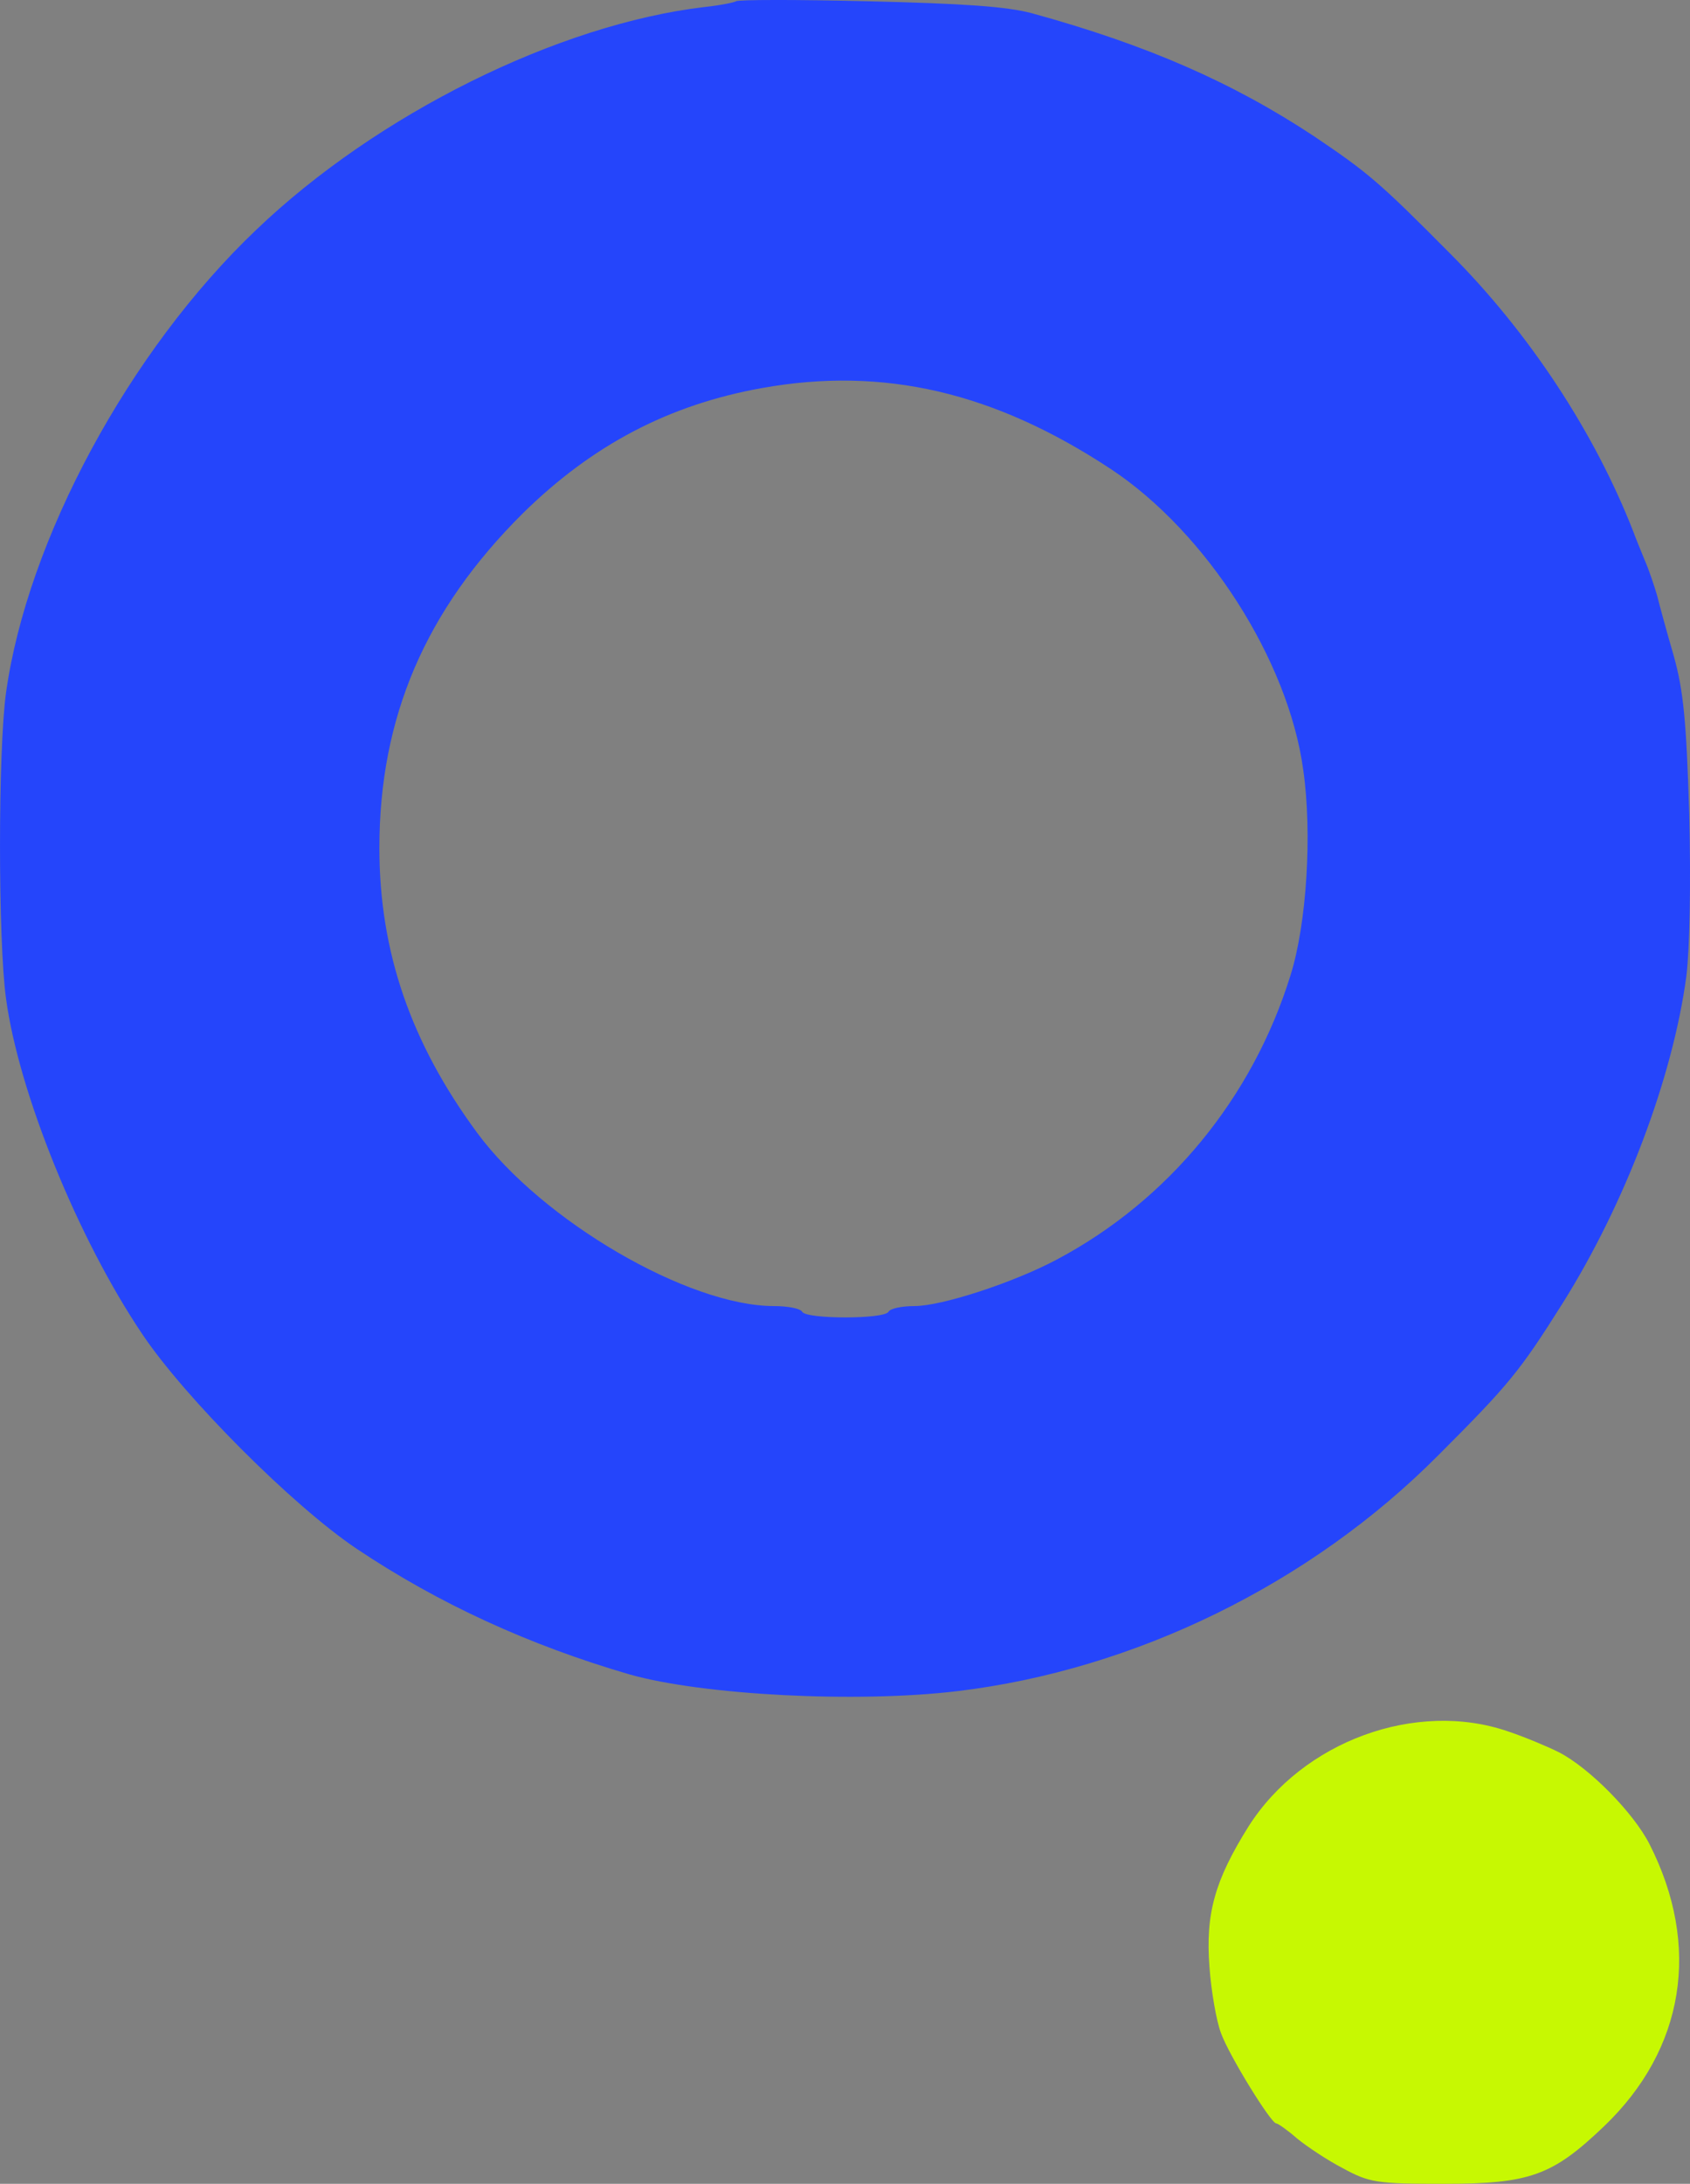 <svg
   version="1.0"
   width="293.788pt"
   height="379.425pt"
   viewBox="0 0 293.788 379.425"
   preserveAspectRatio="xMidYMid"
   id="svg2"
   sodipodi:docname="q01-logo-BL-grande.svg"
   inkscape:export-filename="q01-logo-BL-grande-colorato.svg"
   inkscape:export-xdpi="96"
   inkscape:export-ydpi="96"
   xmlns:inkscape="http://www.inkscape.org/namespaces/inkscape"
   xmlns:sodipodi="http://sodipodi.sourceforge.net/DTD/sodipodi-0.dtd"
   xmlns="http://www.w3.org/2000/svg"
   xmlns:svg="http://www.w3.org/2000/svg">
  <rect x="0" y="0" width="293.788" height="379.425" fill="#808080" stroke="none"/>
  <defs
     id="defs2" />
  <sodipodi:namedview
     id="namedview2"
     pagecolor="#ffffff"
     bordercolor="#000000"
     borderopacity="0.25"
     inkscape:showpageshadow="2"
     inkscape:pageopacity="0.0"
     inkscape:pagecheckerboard="0"
     inkscape:deskcolor="#d1d1d1"
     inkscape:document-units="pt"
     showguides="true" />
  <g
     id="g4"
     transform="translate(405.778,-1408.793)">
    <path
       id="path13"
       style="fill:#800080;fill-opacity:1;stroke:none;stroke-width:0.1;stroke-opacity:1"
       d="m -156.964,296.196 c 0,89.167 0,178.333 0,267.5 178.333,0 356.667,0 535,0 0,-178.333 0,-356.667 0,-535 -178.333,0 -356.667,0 -535,0 0,89.167 0,178.333 0,267.5 z M 98.499,104.771 c 10.814,0.057 21.63,0.27 32.43,0.82 4.922,0.304 9.909,0.628 14.632,2.161 14.395,4.043 28.479,9.488 41.323,17.205 4.981,2.988 9.822,6.225 14.425,9.769 5.882,4.705 11.051,10.212 16.379,15.515 11.381,11.664 20.84,25.216 27.819,39.944 2.25,4.686 4.005,9.583 5.996,14.379 1.577,4.084 2.471,8.378 3.714,12.567 1.257,4.068 2.193,8.242 2.572,12.488 0.631,6.697 0.81,13.427 0.99,20.148 0.134,8.137 0.209,16.291 -0.368,24.414 -0.514,5.474 -1.721,10.862 -3.106,16.174 -3.786,13.946 -9.482,27.369 -16.786,39.835 -2.962,4.881 -5.983,9.741 -9.405,14.317 -4.654,6.12 -10.26,11.42 -15.649,16.874 -17.508,17.13 -39.463,29.623 -63.044,36.193 -10.389,2.892 -21.118,4.556 -31.899,4.875 -11.444,0.374 -22.928,-0.076 -34.284,-1.554 -4.975,-0.66 -9.924,-1.613 -14.697,-3.185 C 53.186,392.663 37.465,385.383 23.366,375.644 16.515,370.682 10.309,364.891 4.319,358.935 -1.566,352.973 -7.292,346.806 -12.183,339.989 c -6.32,-9.213 -11.371,-19.247 -15.663,-29.545 -3.665,-8.96 -6.834,-18.184 -8.575,-27.727 -1.072,-6.018 -1.151,-12.153 -1.357,-18.246 -0.228,-10.798 -0.213,-21.61 0.407,-32.395 0.462,-8.689 2.606,-17.201 5.373,-25.419 5.161,-14.925 12.709,-28.987 21.949,-41.777 7.262,-10.048 15.74,-19.243 25.408,-27.022 12.866,-10.349 27.36,-18.663 42.748,-24.641 9.415,-3.617 19.231,-6.322 29.277,-7.401 1.401,-0.187 2.804,-0.435 4.145,-0.863 2.312,-0.223 4.648,-0.147 6.969,-0.184 z m 9.305,69.168 c -13.251,0.508 -26.504,4.092 -37.806,11.124 -2.65,1.631 -5.238,3.473 -7.603,5.363 -7.327,5.9 -13.767,12.915 -18.994,20.737 -5.922,8.891 -9.88,19.082 -11.428,29.656 -1.11,7.462 -1.233,15.073 -0.362,22.567 0.115,0.898 0.297,2.242 0.443,3.129 1.752,11.002 6.158,21.479 12.268,30.76 2.084,3.17 4.303,6.336 6.929,9.17 6.554,7.077 14.445,12.836 22.873,17.481 2.661,1.464 5.58,2.859 8.273,3.976 5.302,2.151 10.917,3.892 16.695,3.816 1.645,0.148 3.486,0.167 4.842,1.23 0.704,0.516 1.712,0.407 2.556,0.559 1.07,0.1 1.904,0.122 2.974,0.151 1.211,0.027 2.422,0.002 3.632,-0.047 0.492,-0.026 1.345,-0.076 1.97,-0.151 0.812,-0.139 1.768,-0.065 2.348,-0.738 1.952,-1.175 4.331,-0.897 6.506,-1.123 5.088,-0.748 9.98,-2.449 14.777,-4.254 9.759,-3.716 18.641,-9.586 26.151,-16.816 8.574,-8.263 15.296,-18.416 19.632,-29.502 0.23,-0.612 0.584,-1.518 0.842,-2.252 1.195,-3.26 2.147,-6.613 2.707,-10.043 0.997,-5.878 1.42,-12.017 1.358,-18.042 -0.022,-1.915 -0.087,-3.751 -0.223,-5.607 -0.238,-3.271 -0.66,-6.52 -1.405,-9.66 -2.359,-9.967 -7.053,-19.279 -12.971,-27.597 -5.004,-6.981 -11.104,-13.41 -18.117,-18.262 -10.533,-7.093 -22.316,-12.68 -34.93,-14.722 -4.601,-0.765 -9.278,-1.048 -13.939,-0.903 z m 106.238,229.818 c 4.962,-0.08 9.906,0.916 14.508,2.755 3.577,1.421 7.265,2.774 10.323,5.18 4.44,3.399 8.391,7.48 11.517,12.123 2.096,3.326 3.569,7.013 4.739,10.756 2.45,8.021 2.557,16.824 -0.211,24.779 -2.474,7.309 -7.191,13.698 -12.914,18.807 -3.558,3.325 -7.572,6.416 -12.359,7.684 -5.571,1.488 -11.397,1.319 -17.114,1.347 -3.812,-0.066 -7.692,0.112 -11.424,-0.802 -2.962,-0.854 -5.612,-2.502 -8.235,-4.075 -2.275,-1.396 -4.407,-3.003 -6.45,-4.717 -0.603,-0.489 -1.261,-0.908 -1.962,-1.214 -1.407,-1.173 -2.304,-2.832 -3.348,-4.314 -2.37,-3.729 -4.713,-7.51 -6.489,-11.565 -1.144,-2.993 -1.549,-6.206 -1.984,-9.362 -0.686,-5.627 -0.771,-11.473 1.051,-16.909 1.517,-4.608 3.964,-8.851 6.639,-12.875 7.573,-10.784 20.571,-17.446 33.713,-17.6 z" />
    <g
       id="g5"
       transform="translate(52.853,158.558)">
      <g
         id="g6"
         transform="translate(624.139,-278.609)">
        <g
           id="g11">
          <g
             id="g10"
             inkscape:export-filename="q01-logo-BL-grande-colorato.svg"
             inkscape:export-xdpi="96"
             inkscape:export-ydpi="96">
            <g
               id="g3"
               transform="translate(-694.315,-23.736)"
               style="fill:#2343fb;fill-opacity:1">
              <rect
                 style="fill:#2343fb;fill-opacity:1;stroke:none;stroke-width:2.749;stroke-opacity:1"
                 id="rect3"
                 width="538"
                 height="538"
                 x="667"
                 y="77" />
            </g>
            <rect
               style="fill:#c7f802;fill-opacity:1;stroke:none;stroke-width:1.009;stroke-opacity:1"
               id="rect10"
               width="147.499"
               height="113.356"
               x="297.729"
               y="427.474" />
            <g
               transform="matrix(0.1,0,0,-0.1,660.171,571.297)"
               fill="#000000"
               stroke="none"
               id="g2"
               style="fill:#ffffff;fill-opacity:1" />
            <path
               id="path28"
               style="fill:#ffffff;fill-opacity:1;stroke:none;stroke-opacity:1"
               d="m -4329.86,3715.331 c -162,-29 -295,-99 -416,-218 -169,-168 -249,-354 -249,-581 0,-181 55,-339 170,-495 113,-153 367,-301 516,-301 23,0 46,-4 49,-10 8,-13 142,-13 150,0 3,6 24,10 45,10 48,0 173,41 248,81 194,103 340,281 406,494 28,89 38,246 22,357 -26,190 -168,412 -334,522 -203,134 -395,179 -607,141 z m -2545,-1225 V -199.669 h 2690 2690 v 2690 2690 h -2690 -2690 z m 3015,1876 c 200,-55 348,-120 489,-213 95,-64 114,-80 237,-204 138,-138 252,-312 319,-484 4,-11 13,-33 20,-50 7,-16 16,-43 21,-60 4,-16 17,-64 29,-105 17,-61 22,-113 27,-275 3,-123 1,-232 -5,-282 -24,-178 -107,-396 -215,-568 -75,-119 -93,-141 -217,-265 -222,-223 -527,-372 -835,-409 -175,-21 -443,-7 -570,29 -175,51 -332,123 -474,218 -112,75 -300,264 -373,373 -112,166 -215,420 -237,583 -14,100 -14,432 0,532 37,265 214,594 435,804 210,201 525,357 779,387 28,3 52,8 55,10 3,3 106,3 230,0 165,-4 241,-9 285,-21 z m 827,-2985 c 30,-10 70,-27 88,-36 53,-27 130,-105 158,-160 90,-177 61,-356 -79,-490 -90,-86 -129,-100 -279,-100 -116,0 -129,2 -175,27 -27,14 -63,38 -80,52 -16,14 -33,26 -36,26 -9,0 -82,118 -96,157 -8,21 -17,73 -20,115 -7,92 9,150 68,244 94,148 291,220 451,165 z"
               transform="matrix(0.1,0,0,-0.1,660.171,571.297)" />
            <path
               d="m -833.095,1827.844 c -2.122,0.066 -4.246,0.312 -6.347,0.725 -2.101,0.413 -4.177,0.995 -6.202,1.736 -2.025,0.741 -3.999,1.64 -5.893,2.688 -1.895,1.048 -3.711,2.245 -5.42,3.58 -1.709,1.335 -3.312,2.808 -4.781,4.411 -1.47,1.603 -2.806,3.334 -3.981,5.184 -1.475,2.35 -2.68,4.476 -3.649,6.485 -0.969,2.009 -1.7,3.903 -2.225,5.79 -0.525,1.887 -0.845,3.768 -0.989,5.752 -0.144,1.984 -0.112,4.072 0.063,6.372 0.15,2.1 0.45,4.45 0.813,6.538 0.362,2.087 0.787,3.913 1.187,4.963 0.35,0.975 1.069,2.444 1.964,4.099 0.895,1.655 1.967,3.495 3.023,5.213 1.056,1.719 2.097,3.315 2.93,4.482 0.833,1.167 1.458,1.906 1.683,1.906 0.3,0 2.001,1.2 3.601,2.6 0.85,0.7 2.174,1.65 3.624,2.6 1.45,0.95 3.025,1.899 4.375,2.599 1.15,0.625 2.094,1.106 3.044,1.477 0.95,0.37 1.906,0.63 3.081,0.811 1.175,0.181 2.57,0.285 4.395,0.343 1.825,0.058 4.081,0.07 6.981,0.07 3.75,0 6.806,-0.087 9.422,-0.353 1.308,-0.133 2.505,-0.31 3.624,-0.543 1.119,-0.233 2.16,-0.523 3.154,-0.879 0.994,-0.356 1.941,-0.78 2.873,-1.282 0.932,-0.502 1.847,-1.083 2.78,-1.754 1.866,-1.341 3.797,-3.04 6.047,-5.19 1.75,-1.675 3.327,-3.42 4.729,-5.227 1.402,-1.806 2.628,-3.675 3.678,-5.594 1.05,-1.919 1.922,-3.89 2.618,-5.905 0.695,-2.014 1.214,-4.072 1.551,-6.163 0.338,-2.091 0.495,-4.215 0.472,-6.363 -0.023,-2.149 -0.229,-4.322 -0.617,-6.51 -0.388,-2.188 -0.958,-4.391 -1.712,-6.601 -0.755,-2.21 -1.693,-4.426 -2.818,-6.639 -0.7,-1.375 -1.706,-2.893 -2.905,-4.44 -1.198,-1.547 -2.589,-3.122 -4.058,-4.61 -1.469,-1.488 -3.015,-2.887 -4.526,-4.084 -1.511,-1.197 -2.986,-2.19 -4.311,-2.865 -1.8,-0.9 -5.799,-2.601 -8.799,-3.601 -2,-0.688 -4.058,-1.176 -6.146,-1.477 -2.088,-0.301 -4.208,-0.413 -6.33,-0.347 z"
               style="fill:#c7f802;fill-opacity:1;stroke-width:0.1"
               id="path30" />
            <path
               d="m -947.857,1528.843 c -4.162,0 -6.812,0.074 -6.962,0.224 -0.3,0.2 -2.7,0.701 -5.5,1 -3.175,0.375 -6.445,0.948 -9.778,1.701 -3.333,0.753 -6.731,1.687 -10.157,2.786 -3.427,1.099 -6.882,2.362 -10.337,3.776 -3.455,1.414 -6.908,2.977 -10.327,4.674 -3.419,1.697 -6.803,3.527 -10.121,5.476 -3.318,1.948 -6.569,4.015 -9.721,6.183 -3.152,2.168 -6.204,4.438 -9.124,6.794 -2.921,2.356 -5.71,4.797 -8.335,7.31 -2.763,2.625 -5.456,5.437 -8.062,8.398 -2.606,2.961 -5.124,6.072 -7.537,9.297 -2.413,3.226 -4.72,6.567 -6.901,9.986 -2.181,3.419 -4.237,6.917 -6.149,10.457 -1.913,3.541 -3.682,7.123 -5.288,10.714 -1.606,3.591 -3.05,7.19 -4.312,10.759 -1.262,3.57 -2.343,7.11 -3.224,10.586 -0.881,3.477 -1.563,6.89 -2.026,10.203 -0.35,2.5 -0.612,6.449 -0.787,11.124 -0.175,4.675 -0.264,10.076 -0.264,15.476 0,5.4 0.089,10.8 0.264,15.475 0.175,4.675 0.437,8.626 0.787,11.126 0.275,2.038 0.677,4.217 1.191,6.504 0.514,2.287 1.141,4.681 1.866,7.147 0.725,2.466 1.547,5.005 2.455,7.58 0.908,2.576 1.901,5.191 2.963,7.806 1.062,2.616 2.195,5.232 3.384,7.818 1.189,2.585 2.435,5.138 3.722,7.623 1.288,2.485 2.618,4.904 3.976,7.219 1.358,2.315 2.743,4.527 4.143,6.602 1.825,2.725 4.369,5.95 7.333,9.372 2.964,3.422 6.349,7.04 9.855,10.553 3.506,3.513 7.133,6.919 10.585,9.915 3.452,2.997 6.727,5.585 9.527,7.46 3.55,2.375 7.194,4.605 10.937,6.696 3.742,2.091 7.582,4.041 11.525,5.854 3.944,1.812 7.992,3.488 12.146,5.029 4.155,1.541 8.416,2.947 12.791,4.222 1.587,0.45 3.396,0.865 5.379,1.244 1.982,0.379 4.139,0.72 6.425,1.022 4.572,0.605 9.66,1.052 14.897,1.321 5.237,0.269 10.625,0.358 15.797,0.251 5.172,-0.108 10.127,-0.414 14.502,-0.939 3.85,-0.463 7.696,-1.099 11.521,-1.904 3.825,-0.805 7.629,-1.778 11.398,-2.911 3.769,-1.133 7.501,-2.426 11.183,-3.872 3.681,-1.446 7.311,-3.045 10.874,-4.789 3.562,-1.744 7.058,-3.632 10.471,-5.659 3.413,-2.027 6.743,-4.192 9.974,-6.488 3.231,-2.295 6.364,-4.721 9.382,-7.27 3.019,-2.549 5.923,-5.221 8.698,-8.008 3.1,-3.1 5.538,-5.562 7.567,-7.698 2.03,-2.136 3.651,-3.946 5.12,-5.739 1.469,-1.794 2.785,-3.572 4.203,-5.646 1.417,-2.074 2.936,-4.441 4.811,-7.417 1.35,-2.15 2.661,-4.372 3.926,-6.649 1.265,-2.277 2.485,-4.61 3.652,-6.98 2.334,-4.741 4.46,-9.633 6.322,-14.546 0.931,-2.456 1.796,-4.918 2.59,-7.367 0.793,-2.449 1.514,-4.886 2.156,-7.293 0.642,-2.408 1.207,-4.786 1.685,-7.119 0.478,-2.333 0.869,-4.622 1.169,-6.847 0.3,-2.5 0.5,-6.475 0.587,-11.363 0.087,-4.888 0.064,-10.687 -0.086,-16.837 -0.25,-8.1 -0.501,-13.45 -0.901,-17.537 -0.2,-2.044 -0.437,-3.772 -0.731,-5.37 -0.294,-1.599 -0.644,-3.067 -1.069,-4.592 -1.2,-4.1 -2.499,-8.9 -2.899,-10.5 -0.5,-1.7 -1.401,-4.4 -2.101,-6 -0.7,-1.7 -1.6,-3.901 -2,-5.001 -0.838,-2.15 -1.749,-4.302 -2.729,-6.451 -0.98,-2.149 -2.029,-4.293 -3.142,-6.426 -2.227,-4.266 -4.71,-8.485 -7.417,-12.598 -2.706,-4.112 -5.635,-8.118 -8.75,-11.959 -1.557,-1.92 -3.159,-3.799 -4.805,-5.629 -1.646,-1.83 -3.333,-3.611 -5.058,-5.336 -6.15,-6.2 -9.701,-9.7 -12.901,-12.45 -1.6,-1.375 -3.112,-2.562 -4.818,-3.806 -1.706,-1.244 -3.607,-2.544 -5.982,-4.144 -3.525,-2.325 -7.093,-4.476 -10.775,-6.479 -3.683,-2.003 -7.48,-3.858 -11.461,-5.596 -3.981,-1.738 -8.148,-3.357 -12.568,-4.885 -4.42,-1.528 -9.095,-2.965 -14.095,-4.34 -1.1,-0.3 -2.4,-0.556 -3.989,-0.778 -1.589,-0.222 -3.467,-0.41 -5.723,-0.573 -4.512,-0.325 -10.538,-0.55 -18.788,-0.75 -6.2,-0.15 -11.875,-0.224 -16.037,-0.224 z m 13.11,66.141 c 2.549,0.048 5.08,0.228 7.597,0.542 2.517,0.314 5.021,0.761 7.518,1.342 2.497,0.581 4.986,1.298 7.475,2.149 2.489,0.851 4.978,1.837 7.471,2.961 2.493,1.123 4.991,2.384 7.5,3.782 2.509,1.398 5.03,2.933 7.567,4.608 2.075,1.375 4.112,2.925 6.094,4.622 1.982,1.697 3.908,3.541 5.761,5.503 1.853,1.962 3.634,4.043 5.322,6.215 1.688,2.172 3.285,4.435 4.772,6.76 1.488,2.325 2.865,4.712 4.116,7.134 1.251,2.422 2.375,4.878 3.353,7.34 0.978,2.462 1.81,4.932 2.48,7.378 0.67,2.447 1.176,4.872 1.501,7.247 0.4,2.775 0.638,5.838 0.725,9.01 0.087,3.172 0.024,6.452 -0.176,9.665 -0.2,3.212 -0.538,6.356 -1,9.253 -0.463,2.897 -1.049,5.548 -1.749,7.772 -0.825,2.663 -1.776,5.27 -2.845,7.815 -1.069,2.545 -2.255,5.029 -3.555,7.441 -1.3,2.413 -2.713,4.754 -4.232,7.018 -1.519,2.264 -3.144,4.451 -4.869,6.551 -1.725,2.1 -3.55,4.113 -5.468,6.034 -1.919,1.92 -3.931,3.746 -6.031,5.471 -2.1,1.725 -4.288,3.349 -6.557,4.863 -2.269,1.514 -4.619,2.918 -7.044,4.206 -1.875,1 -4.062,2.006 -6.363,2.953 -2.302,0.947 -4.718,1.835 -7.049,2.597 -2.331,0.762 -4.578,1.4 -6.542,1.847 -1.964,0.447 -3.646,0.703 -4.846,0.703 -1.05,0 -2.099,0.1 -2.924,0.275 -0.825,0.175 -1.426,0.425 -1.576,0.725 -0.1,0.163 -0.396,0.304 -0.841,0.426 -0.445,0.122 -1.036,0.224 -1.727,0.305 -1.381,0.163 -3.157,0.243 -4.932,0.243 -1.775,0 -3.549,-0.081 -4.931,-0.243 -0.691,-0.081 -1.283,-0.183 -1.727,-0.305 -0.445,-0.122 -0.742,-0.264 -0.842,-0.426 -0.15,-0.3 -0.799,-0.55 -1.699,-0.725 -0.9,-0.175 -2.051,-0.275 -3.201,-0.275 -1.863,0 -3.888,-0.232 -6.031,-0.666 -2.143,-0.435 -4.401,-1.072 -6.728,-1.885 -2.327,-0.813 -4.721,-1.802 -7.135,-2.938 -2.414,-1.136 -4.849,-2.419 -7.255,-3.822 -2.406,-1.403 -4.785,-2.927 -7.087,-4.541 -2.302,-1.614 -4.527,-3.319 -6.628,-5.089 -2.102,-1.77 -4.079,-3.604 -5.884,-5.473 -1.805,-1.869 -3.438,-3.772 -4.85,-5.685 -1.437,-1.95 -2.782,-3.903 -4.033,-5.864 -1.251,-1.96 -2.41,-3.927 -3.476,-5.906 -1.066,-1.979 -2.04,-3.97 -2.924,-5.975 -0.884,-2.006 -1.677,-4.027 -2.38,-6.067 -0.703,-2.041 -1.317,-4.101 -1.841,-6.185 -0.524,-2.084 -0.959,-4.191 -1.307,-6.327 -0.348,-2.135 -0.608,-4.298 -0.781,-6.492 -0.173,-2.195 -0.259,-4.422 -0.259,-6.684 0,-2.837 0.126,-5.611 0.378,-8.325 0.252,-2.714 0.63,-5.368 1.137,-7.967 0.507,-2.599 1.143,-5.144 1.909,-7.638 0.766,-2.494 1.661,-4.936 2.689,-7.333 1.028,-2.397 2.188,-4.748 3.482,-7.058 1.294,-2.309 2.723,-4.577 4.286,-6.807 1.563,-2.23 3.261,-4.424 5.098,-6.584 1.836,-2.161 3.81,-4.288 5.922,-6.388 1.512,-1.488 3.043,-2.899 4.597,-4.235 1.553,-1.336 3.129,-2.596 4.73,-3.784 1.601,-1.188 3.226,-2.302 4.881,-3.344 1.655,-1.042 3.34,-2.012 5.055,-2.912 1.716,-0.9 3.463,-1.731 5.246,-2.492 1.783,-0.761 3.601,-1.452 5.458,-2.077 1.857,-0.625 3.753,-1.184 5.691,-1.676 1.938,-0.492 3.918,-0.918 5.943,-1.28 2.65,-0.475 5.268,-0.821 7.862,-1.036 2.594,-0.214 5.162,-0.297 7.711,-0.249 z"
               style="fill:#2545fb;fill-opacity:1;stroke-width:0.1"
               id="path29" />
          </g>
        </g>
      </g>
    </g>
  </g>
</svg>
